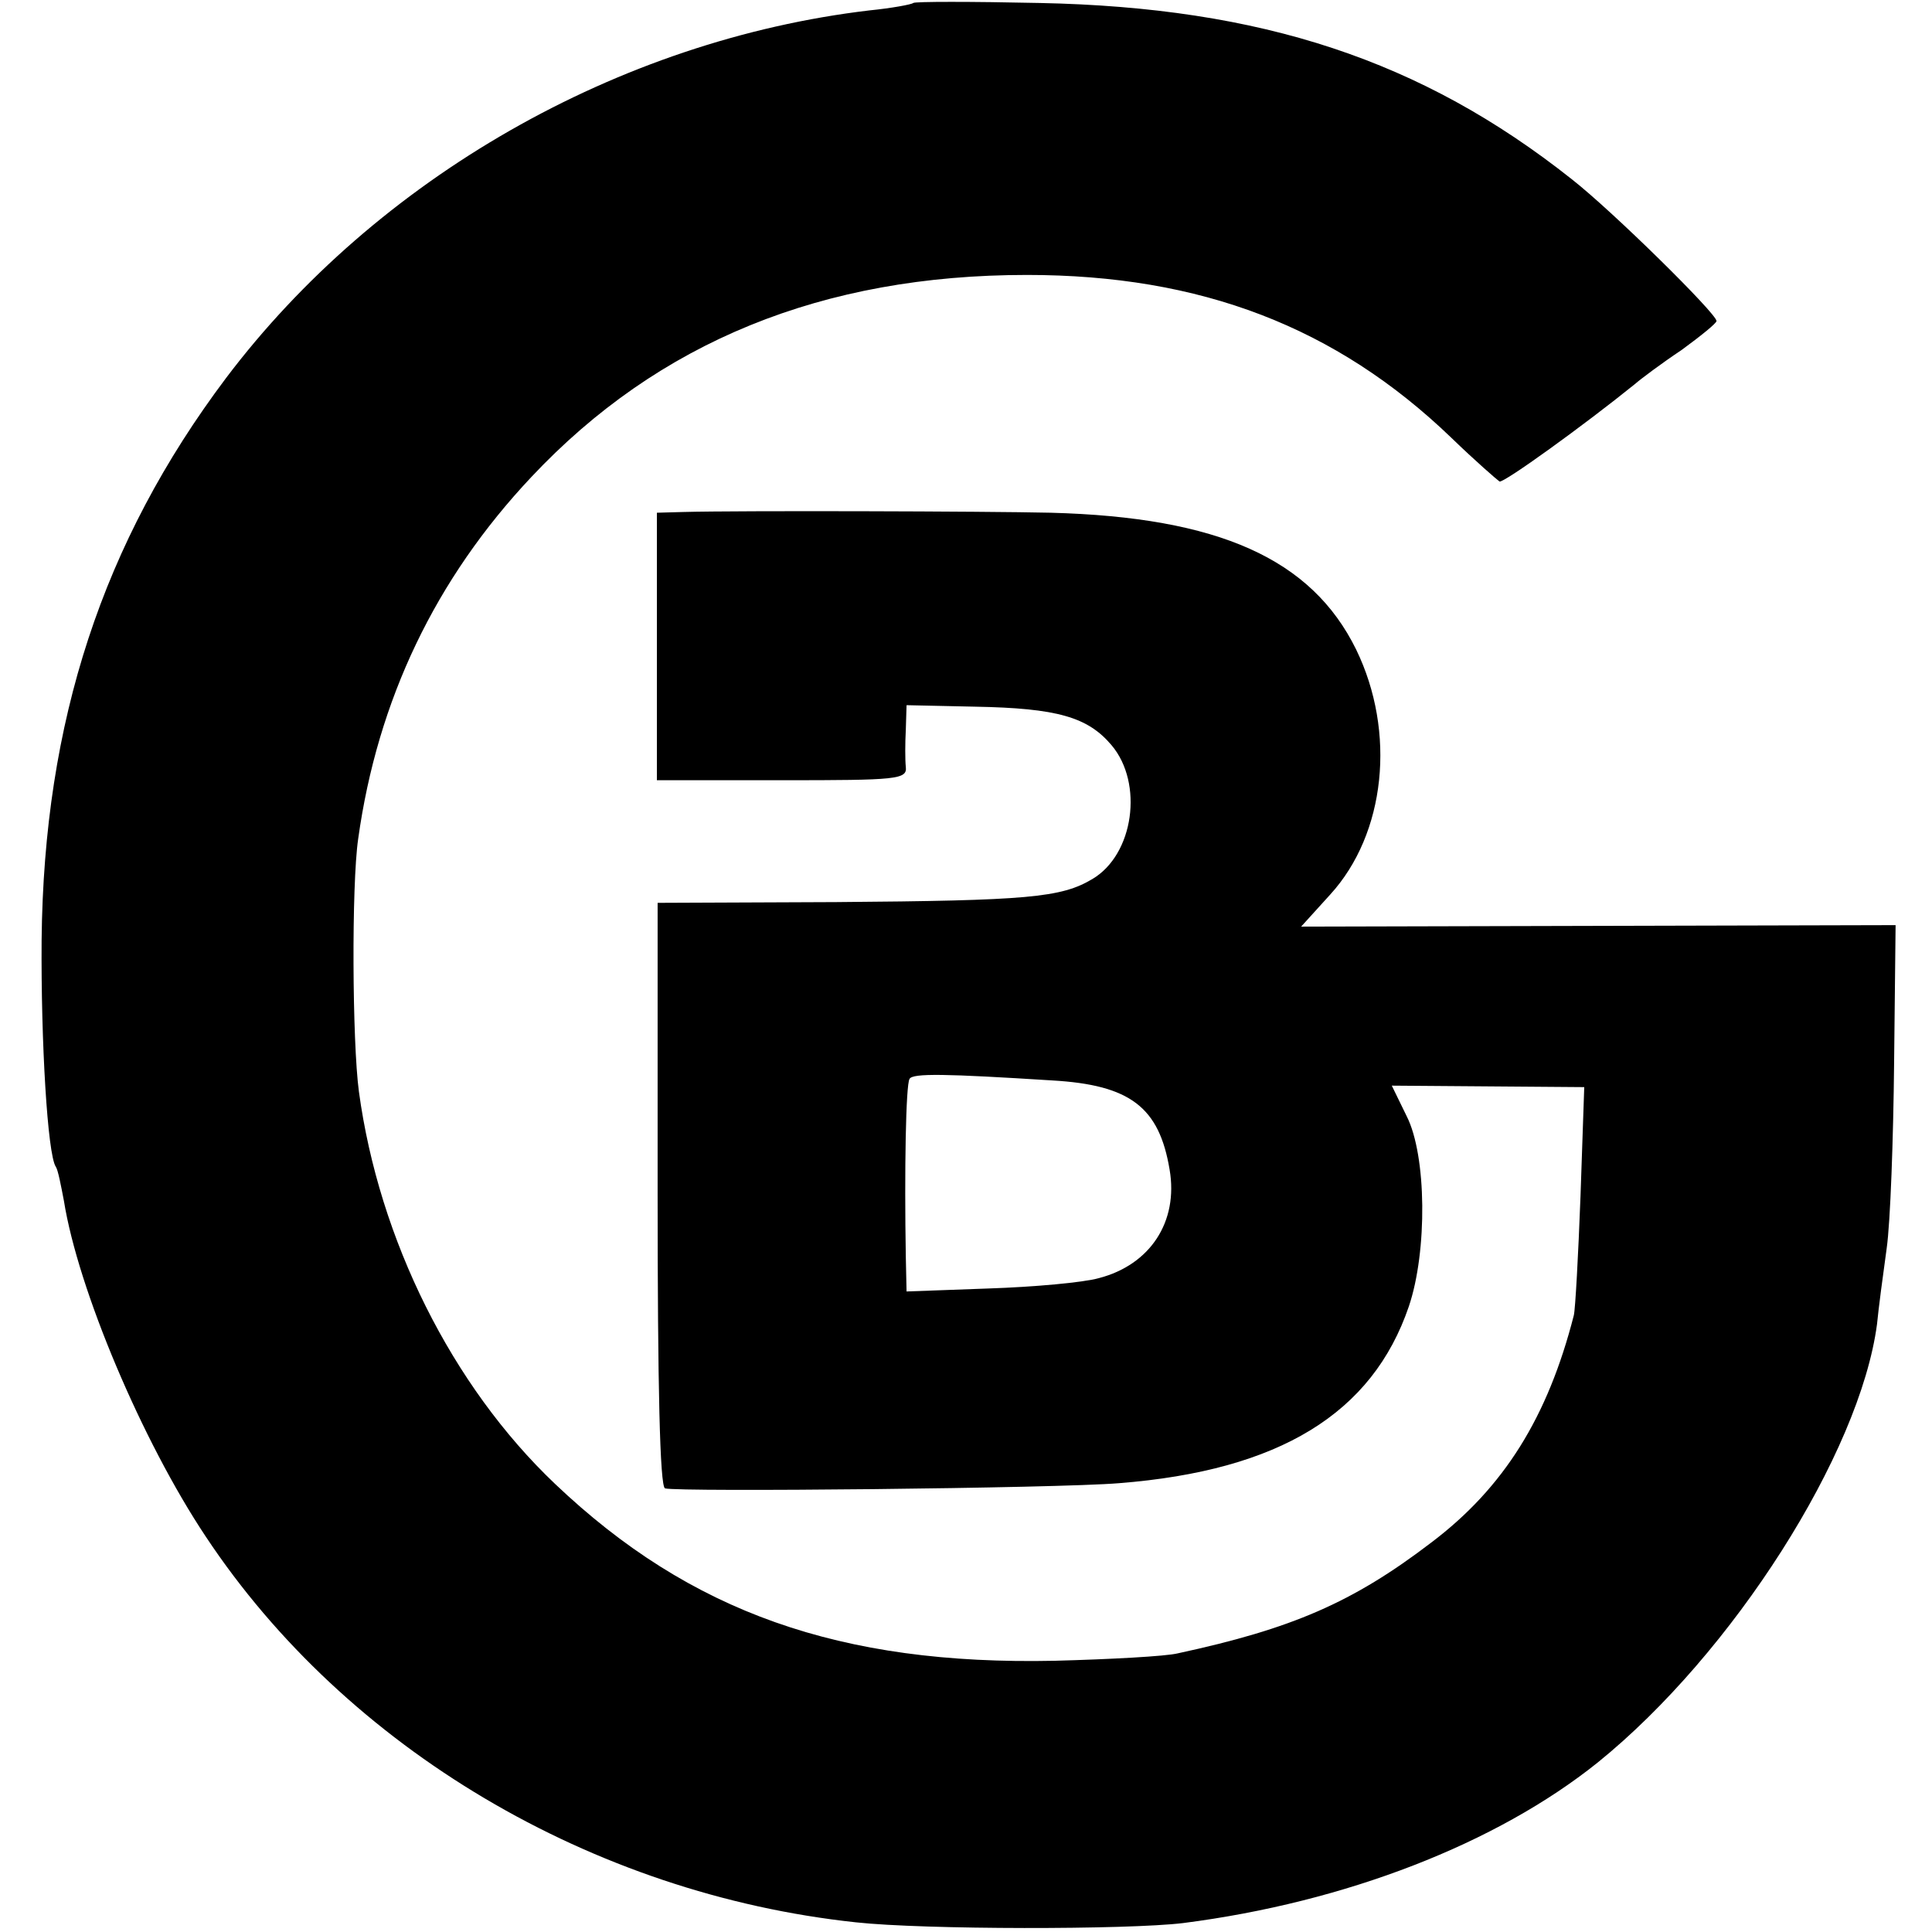 <?xml version="1.0" standalone="no"?>
<!DOCTYPE svg PUBLIC "-//W3C//DTD SVG 20010904//EN"
 "http://www.w3.org/TR/2001/REC-SVG-20010904/DTD/svg10.dtd">
<svg version="1.0" xmlns="http://www.w3.org/2000/svg"
 width="260pt" height="260pt" viewBox="0 0 260 260"
 preserveAspectRatio="xMidYMid meet">
<g transform="translate(0,260) scale(0.1,-0.1)"
fill="#000000" stroke="none">
<path d="M1229 2596 c-2 -2 -29 -7 -59 -10 -338 -40 -663 -226 -866 -495 -166
-221 -245 -462 -248 -756 -1 -138 8 -288 19 -305 3 -4 7 -25 11 -46 19 -119
105 -323 191 -452 189 -285 520 -481 875 -519 92 -10 365 -10 440 -1 219 28
422 107 558 216 182 147 353 416 376 590 2 21 8 66 13 102 5 35 9 148 10 250
l2 185 -400 -1 -400 -1 39 43 c75 82 89 219 35 330 -60 122 -185 178 -411 184
-86 2 -422 3 -494 1 l-36 -1 0 -180 0 -180 169 0 c154 0 168 1 166 18 -1 9 -1
32 0 50 l1 33 92 -2 c111 -2 152 -14 184 -52 43 -51 30 -147 -26 -180 -42 -25
-86 -29 -345 -31 l-240 -1 0 -392 c0 -257 3 -394 10 -396 18 -5 527 0 611 7
216 17 341 94 390 238 25 74 24 203 -3 256 l-20 41 130 -1 129 -1 -5 -146 c-3
-80 -7 -153 -9 -161 -35 -137 -94 -232 -192 -306 -106 -81 -188 -116 -341
-149 -16 -4 -91 -8 -166 -10 -288 -6 -490 65 -672 238 -139 132 -237 329 -264
528 -9 67 -10 278 -1 340 26 187 104 350 233 487 171 182 392 272 667 272 234
0 416 -70 571 -219 32 -31 62 -57 65 -59 6 -2 114 76 182 131 8 7 36 28 63 46
26 19 47 36 47 39 0 10 -140 148 -195 191 -202 160 -417 231 -716 237 -92 2
-168 2 -170 0z m187 -1450 c105 -6 144 -36 158 -120 12 -70 -26 -128 -95 -146
-21 -6 -88 -12 -149 -14 l-110 -4 -1 47 c-2 115 0 231 5 239 4 8 49 7 192 -2z"/>
</g>
</svg>
